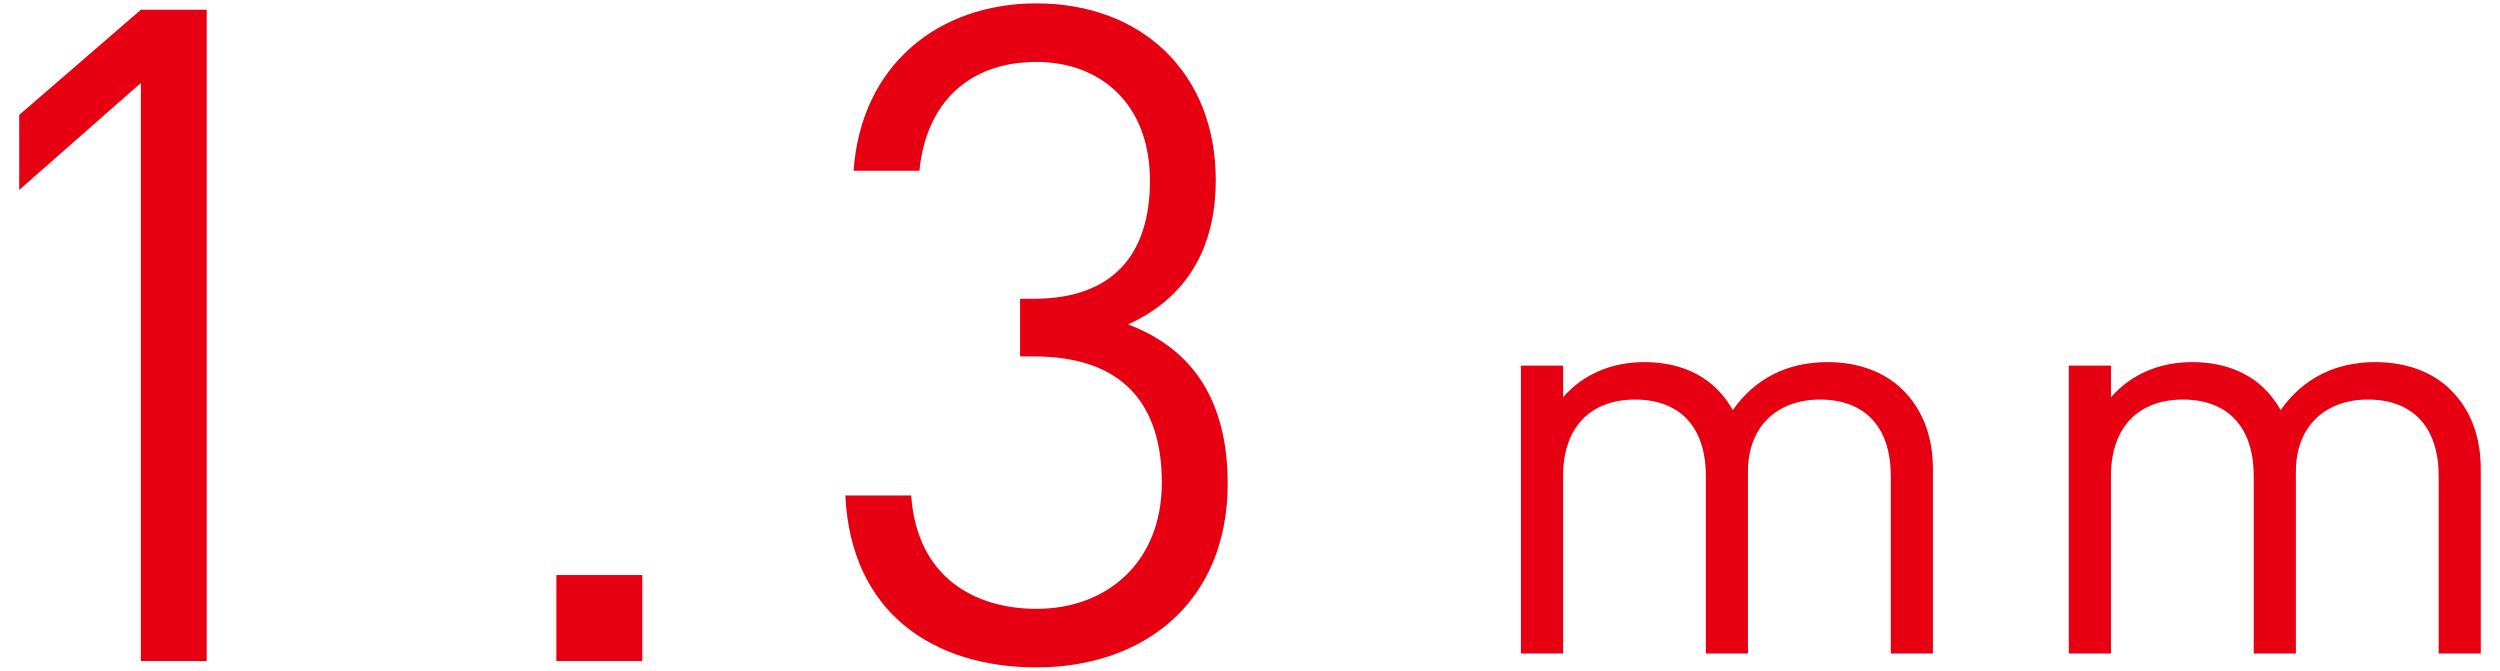 <?xml version="1.0" encoding="utf-8"?>
<!-- Generator: Adobe Illustrator 16.0.3, SVG Export Plug-In . SVG Version: 6.00 Build 0)  -->
<!DOCTYPE svg PUBLIC "-//W3C//DTD SVG 1.1//EN" "http://www.w3.org/Graphics/SVG/1.1/DTD/svg11.dtd">
<svg version="1.1" id="レイヤー_1" xmlns="http://www.w3.org/2000/svg" xmlns:xlink="http://www.w3.org/1999/xlink" x="0px"
	 y="0px" width="82px" height="22px" viewBox="0 0 82 22" enable-background="new 0 0 82 22" xml:space="preserve">
<g>
	<path fill="#E60012" d="M4.62,21.681V2.721L0.63,6.23v-2.46l3.99-3.45h2.16v21.36H4.62z"/>
	<path fill="#E60012" d="M18.249,21.681v-2.82h2.819v2.82H18.249z"/>
	<path fill="#E60012" d="M33.998,21.89c-3.36,0-6.09-1.77-6.27-5.639h2.16c0.18,2.67,2.07,3.719,4.11,3.719
		c2.31,0,4.11-1.529,4.11-4.139c0-2.58-1.29-4.141-4.2-4.141h-0.449V9.8h0.449c2.61,0,3.81-1.47,3.81-3.869
		c0-2.55-1.65-3.9-3.72-3.9c-2.25,0-3.63,1.38-3.84,3.57h-2.16c0.24-3.45,2.76-5.49,6-5.49c3.48,0,5.879,2.311,5.879,5.79
		c0,2.25-0.96,3.87-2.879,4.74c2.16,0.81,3.27,2.55,3.27,5.22C40.268,19.79,37.478,21.89,33.998,21.89z"/>
	<path fill="#E60012" d="M62.018,21.435v-5.816c0-1.67-0.902-2.514-2.324-2.514c-1.381,0-2.361,0.863-2.361,2.361v5.969h-1.381
		v-5.816c0-1.67-0.902-2.514-2.322-2.514s-2.361,0.863-2.361,2.514v5.816h-1.383v-9.443h1.383v1.037
		c0.672-0.77,1.611-1.152,2.668-1.152c1.305,0,2.322,0.537,2.898,1.574c0.729-1.037,1.785-1.574,3.109-1.574
		c1.018,0,1.861,0.326,2.438,0.883c0.672,0.652,1.018,1.535,1.018,2.629v6.047H62.018z"/>
	<path fill="#E60012" d="M79.988,21.435v-5.816c0-1.67-0.902-2.514-2.322-2.514c-1.383,0-2.361,0.863-2.361,2.361v5.969h-1.383
		v-5.816c0-1.67-0.902-2.514-2.322-2.514s-2.361,0.863-2.361,2.514v5.816h-1.383v-9.443h1.383v1.037
		c0.672-0.77,1.613-1.152,2.668-1.152c1.305,0,2.322,0.537,2.898,1.574c0.73-1.037,1.785-1.574,3.109-1.574
		c1.018,0,1.863,0.326,2.439,0.883c0.672,0.652,1.016,1.535,1.016,2.629v6.047H79.988z"/>
</g>
</svg>
